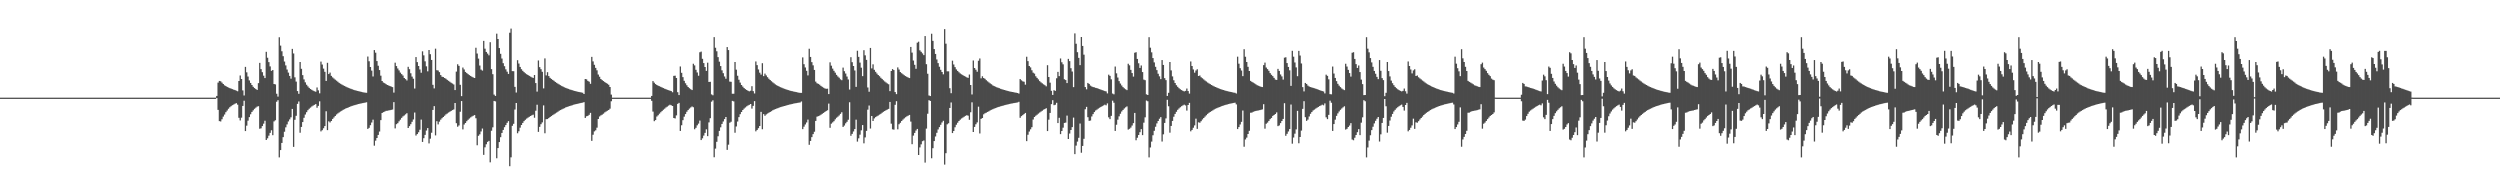 <?xml version="1.0" encoding="UTF-8"?>
<svg xmlns="http://www.w3.org/2000/svg" width="1920" height="150">
  <path d="M0 75.000h1v1.000H0zM1 75.000h1v1.000H1zM2 75.000h1v1.000H2zM3 75.000h1v1.000H3zM4 75.000h1v1.000H4zM5 75.000h1v1.000H5zM6 75.000h1v1.000H6zM7 75.000h1v1.000H7zM8 75.000h1v1.000H8zM9 75.000h1v1.000H9zM10 75.000h1v1.000H10zM11 75.000h1v1.000H11zM12 75.000h1v1.000H12zM13 75.000h1v1.000H13zM14 75.000h1v1.000H14zM15 75.000h1v1.000H15zM16 75.000h1v1.000H16zM17 75.000h1v1.000H17zM18 75.000h1v1.000H18zM19 75.000h1v1.000H19zM20 75.000h1v1.000H20zM21 75.000h1v1.000H21zM22 75.000h1v1.000H22zM23 75.000h1v1.000H23zM24 75.000h1v1.000H24zM25 75.000h1v1.000H25zM26 75.000h1v1.000H26zM27 75.000h1v1.000H27zM28 75.000h1v1.000H28zM29 75.000h1v1.000H29zM30 75.000h1v1.000H30zM31 75.000h1v1.000H31zM32 75.000h1v1.000H32zM33 75.000h1v1.000H33zM34 75.000h1v1.000H34zM35 75.000h1v1.000H35zM36 75.000h1v1.000H36zM37 75.000h1v1.000H37zM38 75.000h1v1.000H38zM39 75.000h1v1.000H39zM40 75.000h1v1.000H40zM41 75.000h1v1.000H41zM42 75.000h1v1.000H42zM43 75.000h1v1.000H43zM44 75.000h1v1.000H44zM45 75.000h1v1.000H45zM46 75.000h1v1.000H46zM47 75.000h1v1.000H47zM48 75.000h1v1.000H48zM49 75.000h1v1.000H49zM50 75.000h1v1.000H50zM51 75.000h1v1.000H51zM52 75.000h1v1.000H52zM53 75.000h1v1.000H53zM54 75.000h1v1.000H54zM55 75.000h1v1.000H55zM56 75.000h1v1.000H56zM57 75.000h1v1.000H57zM58 75.000h1v1.000H58zM59 75.000h1v1.000H59zM60 75.000h1v1.000H60zM61 75.000h1v1.000H61zM62 75.000h1v1.000H62zM63 75.000h1v1.000H63zM64 75.000h1v1.000H64zM65 75.000h1v1.000H65zM66 75.000h1v1.000H66zM67 75.000h1v1.000H67zM68 75.000h1v1.000H68zM69 75.000h1v1.000H69zM70 75.000h1v1.000H70zM71 75.000h1v1.000H71zM72 75.000h1v1.000H72zM73 75.000h1v1.000H73zM74 75.000h1v1.000H74zM75 75.000h1v1.000H75zM76 75.000h1v1.000H76zM77 75.000h1v1.000H77zM78 75.000h1v1.000H78zM79 75.000h1v1.000H79zM80 75.000h1v1.000H80zM81 75.000h1v1.000H81zM82 75.000h1v1.000H82zM83 75.000h1v1.000H83zM84 75.000h1v1.000H84zM85 75.000h1v1.000H85zM86 75.000h1v1.000H86zM87 75.000h1v1.000H87zM88 75.000h1v1.000H88zM89 75.000h1v1.000H89zM90 75.000h1v1.000H90zM91 75.000h1v1.000H91zM92 75.000h1v1.000H92zM93 75.000h1v1.000H93zM94 75.000h1v1.000H94zM95 75.000h1v1.000H95zM96 75.000h1v1.000H96zM97 75.000h1v1.000H97zM98 75.000h1v1.000H98zM99 75.000h1v1.000H99zM100 75.000h1v1.000H100zM101 75.000h1v1.000H101zM102 75.000h1v1.000H102zM103 75.000h1v1.000H103zM104 75.000h1v1.000H104zM105 75.000h1v1.000H105zM106 75.000h1v1.000H106zM107 75.000h1v1.000H107zM108 75.000h1v1.000H108zM109 75.000h1v1.000H109zM110 75.000h1v1.000H110zM111 75.000h1v1.000H111zM112 75.000h1v1.000H112zM113 75.000h1v1.000H113zM114 75.000h1v1.000H114zM115 75.000h1v1.000H115zM116 75.000h1v1.000H116zM117 75.000h1v1.000H117zM118 75.000h1v1.000H118zM119 75.000h1v1.000H119zM120 75.000h1v1.000H120zM121 75.000h1v1.000H121zM122 75.000h1v1.000H122zM123 75.000h1v1.000H123zM124 75.000h1v1.000H124zM125 75.000h1v1.000H125zM126 75.000h1v1.000H126zM127 75.000h1v1.000H127zM128 75.000h1v1.000H128zM129 75.000h1v1.000H129zM130 75.000h1v1.000H130zM131 75.000h1v1.000H131zM132 75.000h1v1.000H132zM133 75.000h1v1.000H133zM134 75.000h1v1.000H134zM135 75.000h1v1.000H135zM136 75.000h1v1.000H136zM137 75.000h1v1.000H137zM138 75.000h1v1.000H138zM139 75.000h1v1.000H139zM140 75.000h1v1.000H140zM141 75.000h1v1.000H141zM142 75.000h1v1.000H142zM143 75.000h1v1.000H143zM144 75.000h1v1.000H144zM145 75.000h1v1.000H145zM146 75.000h1v1.000H146zM147 75.000h1v1.000H147zM148 75.000h1v1.000H148zM149 75.000h1v1.000H149zM150 75.000h1v1.000H150zM151 75.000h1v1.000H151zM152 75.000h1v1.000H152zM153 75.000h1v1.000H153zM154 75.000h1v1.000H154zM155 75.000h1v1.000H155zM156 75.000h1v1.000H156zM157 75.000h1v1.000H157zM158 75.000h1v1.000H158zM159 75.000h1v1.000H159zM160 75.000h1v1.000H160zM161 75.000h1v1.000H161zM162 75.000h1v1.000H162zM163 75.000h1v1.000H163zM164 75.000h1v1.000H164zM165 75.000h1v1.000H165zM166 73.700h1v1.607H166zM167 63.446h1v20.918H167zM168 62.132h1v30.916H168zM169 62.389h1v30.881H169zM170 63.432h1v28.164H170zM171 64.531h1v25.022H171zM172 65.513h1v22.451H172zM173 66.106h1v20.080H173zM174 66.781h1v18.084H174zM175 67.213h1v16.297H175zM176 67.687h1v14.672H176zM177 68.053h1v13.511H177zM178 68.431h1v12.369H178zM179 68.852h1v11.403H179zM180 69.175h1v10.492H180zM181 69.624h1v9.581H181zM182 70.068h1v10.295H182zM183 62.210h1v28.251H183zM184 57.978h1v34.525H184zM185 60.649h1v29.714H185zM186 69.431h1v11.909H186zM187 73.322h1v4.042H187zM188 51.363h1v49.290H188zM189 55.550h1v40.952H189zM190 58.784h1v33.907H190zM191 61.743h1v28.196H191zM192 63.712h1v24.070H192zM193 65.291h1v20.668H193zM194 66.655h1v18.057H194zM195 67.616h1v15.942H195zM196 68.399h1v14.269H196zM197 69.088h1v12.797H197zM198 63.844h1v17.706H198zM199 48.287h1v50.588H199zM200 53.096h1v45.461H200zM201 55.465h1v41.332H201zM202 58.097h1v36.878H202zM203 59.946h1v32.763H203zM204 39.805h1v67.720H204zM205 44.325h1v61.923H205zM206 47.694h1v56.491H206zM207 51.015h1v51.005H207zM208 54.426h1v45.605H208zM209 53.778h1v50.046H209zM210 64.513h1v28.730H210zM211 64.835h1v27.544H211zM212 71.986h1v6.171H212zM213 74.197h1v2.779H213zM214 28.645h1v92.232H214zM215 35.012h1v80.245H215zM216 39.365h1v70.398H216zM217 43.165h1v62.140H217zM218 47.278h1v53.875H218zM219 50.230h1v47.555H219zM220 53.394h1v42.168H220zM221 55.765h1v37.514H221zM222 58.305h1v33.381H222zM223 60.439h1v29.682H223zM224 37.532h1v46.127H224zM225 41.055h1v71.746H225zM226 59.377h1v32.648H226zM227 62.656h1v26.304H227zM228 69.914h1v9.863H228zM229 72.034h1v5.894H229zM230 47.607h1v54.324H230zM231 52.831h1v44.676H231zM232 57.726h1v36.033H232zM233 60.976h1v29.519H233zM234 63.254h1v24.683H234zM235 65.094h1v21.094H235zM236 66.371h1v18.254H236zM237 67.506h1v16.022H237zM238 68.342h1v14.278H238zM239 69.031h1v12.735H239zM240 69.649h1v11.456H240zM241 70.090h1v10.442H241zM242 70.470h1v9.478H242zM243 67.149h1v15.610H243zM244 69.363h1v11.936H244zM245 71.672h1v6.139H245zM246 47.298h1v53.619H246zM247 49.562h1v50.407H247zM248 52.673h1v45.855H248zM249 55.161h1v41.634H249zM250 62.141h1v23.310H250zM251 48.244h1v51.680H251zM252 56.873h1v36.329H252zM253 55.776h1v38.302H253zM254 58.285h1v34.644H254zM255 59.459h1v31.888H255zM256 60.333h1v29.865H256zM257 61.171h1v27.924H257zM258 61.967h1v25.956H258zM259 62.794h1v24.303H259zM260 63.634h1v22.726H260zM261 64.284h1v21.394H261zM262 64.881h1v20.220H262zM263 65.440h1v18.924H263zM264 65.982h1v17.867H264zM265 66.476h1v16.889H265zM266 66.991h1v15.949H266zM267 67.413h1v15.106H267zM268 67.806h1v14.319H268zM269 68.175h1v13.493H269zM270 68.532h1v12.790H270zM271 68.948h1v12.067H271zM272 69.253h1v11.474H272zM273 69.539h1v10.902H273zM274 69.814h1v10.300H274zM275 70.049h1v9.824H275zM276 70.287h1v9.352H276zM277 70.576h1v8.849H277zM278 70.784h1v8.437H278zM279 70.992h1v8.022H279zM280 71.182h1v7.608H280zM281 71.255h1v7.283H281zM282 43.426h1v55.594H282zM283 47.051h1v51.076H283zM284 51.446h1v44.722H284zM285 54.213h1v39.867H285zM286 58.731h1v33.191H286zM287 38.475h1v73.417H287zM288 40.437h1v67.615H288zM289 46.882h1v59.094H289zM290 50.487h1v53.124H290zM291 53.803h1v47.212H291zM292 58.095h1v34.191H292zM293 62.233h1v24.530H293zM294 63.377h1v22.719H294zM295 63.892h1v21.833H295zM296 64.606h1v20.531H296zM297 65.305h1v19.716H297zM298 65.620h1v19.220H298zM299 66.078h1v18.556H299zM300 66.499h1v17.899H300zM301 66.939h1v17.164H301zM302 71.127h1v7.324H302zM303 48.134h1v50.458H303zM304 50.716h1v44.678H304zM305 52.599h1v42.035H305zM306 54.057h1v39.151H306zM307 55.742h1v36.152H307zM308 56.911h1v33.628H308zM309 58.035h1v31.357H309zM310 59.903h1v28.762H310zM311 60.786h1v27.008H311zM312 61.780h1v25.150H312zM313 51.308h1v46.995H313zM314 53.144h1v43.747H314zM315 56.261h1v39.103H315zM316 58.827h1v34.704H316zM317 60.459h1v31.266H317zM318 68.005h1v18.434H318zM319 43.840h1v60.236H319zM320 47.742h1v55.221H320zM321 50.677h1v50.920H321zM322 53.371h1v46.272H322zM323 55.872h1v35.985H323zM324 39.404h1v69.579H324zM325 42.490h1v63.635H325zM326 47.122h1v56.464H326zM327 50.942h1v49.284H327zM328 54.794h1v43.584H328zM329 38.379h1v71.756H329zM330 41.608h1v64.914H330zM331 46.035h1v55.889H331zM332 65.133h1v19.295H332zM333 67.870h1v13.619H333zM334 37.395h1v66.615H334zM335 53.920h1v39.144H335zM336 54.110h1v41.431H336zM337 55.410h1v38.009H337zM338 57.639h1v34.276H338zM339 58.907h1v31.881H339zM340 59.191h1v30.687H340zM341 59.921h1v28.949H341zM342 60.491h1v27.379H342zM343 61.338h1v25.832H343zM344 62.041h1v24.399H344zM345 62.762h1v23.024H345zM346 63.524h1v21.669H346zM347 64.151h1v20.357H347zM348 64.879h1v19.190H348zM349 69.168h1v9.931H349zM350 55.014h1v39.602H350zM351 49.335h1v47.986H351zM352 50.571h1v45.798H352zM353 65.149h1v20.666H353zM354 73.835h1v3.770H354zM355 51.842h1v47.523H355zM356 53.325h1v42.321H356zM357 55.252h1v39.199H357zM358 56.133h1v36.944H358zM359 56.927h1v35.072H359zM360 57.703h1v33.337H360zM361 58.331h1v31.817H361zM362 59.003h1v30.455H362zM363 59.470h1v29.432H363zM364 59.910h1v28.437H364zM365 36.671h1v54.168H365zM366 41.139h1v70.426H366zM367 45.007h1v59.311H367zM368 50.313h1v52.857H368zM369 53.430h1v47.553H369zM370 54.224h1v44.463H370zM371 31.407h1v87.517H371zM372 37.399h1v75.729H372zM373 39.878h1v70.938H373zM374 41.158h1v67.791H374zM375 42.490h1v65.713H375zM376 32.403h1v92.282H376zM377 53.110h1v47.283H377zM378 56.973h1v40.815H378zM379 72.652h1v4.841H379zM380 73.675h1v4.207H380zM381 25.873h1v95.697H381zM382 29.970h1v83.722H382zM383 36.905h1v72.197H383zM384 41.315h1v64.074H384zM385 44.957h1v57.118H385zM386 48.525h1v51.254H386zM387 50.848h1v46.821H387zM388 53.224h1v42.852H388zM389 55.025h1v39.284H389zM390 56.779h1v36.239H390zM391 25.122h1v102.515H391zM392 21.943h1v98.894H392zM393 54.639h1v41.989H393zM394 54.678h1v40.423H394zM395 66.689h1v17.427H395zM396 71.079h1v8.000H396zM397 46.257h1v56.068H397zM398 48.791h1v52.003H398zM399 51.400h1v46.640H399zM400 53.137h1v42.850H400zM401 54.366h1v40.069H401zM402 55.383h1v37.647H402zM403 56.291h1v35.740H403zM404 56.978h1v34.113H404zM405 57.587h1v32.790H405zM406 58.278h1v31.433H406zM407 58.827h1v30.240H407zM408 59.367h1v29.176H408zM409 59.837h1v28.238H409zM410 57.591h1v32.806H410zM411 63.783h1v21.243H411zM412 70.365h1v10.066H412zM413 46.422h1v54.873H413zM414 51.574h1v45.841H414zM415 53.144h1v42.250H415zM416 55.126h1v38.865H416zM417 67.912h1v13.019H417zM418 44.856h1v57.494H418zM419 57.905h1v33.660H419zM420 55.472h1v35.976H420zM421 58.429h1v32.229H421zM422 59.807h1v30.069H422zM423 60.633h1v28.508H423zM424 61.372h1v27.073H424zM425 62.036h1v25.766H425zM426 62.906h1v24.211H426zM427 63.599h1v22.875H427zM428 64.245h1v21.586H428zM429 64.874h1v20.174H429zM430 65.442h1v19.066H430zM431 66.078h1v17.933H431zM432 66.568h1v16.958H432zM433 67.051h1v16.029H433zM434 67.502h1v14.994H434zM435 67.905h1v14.221H435zM436 68.271h1v13.511H436zM437 68.662h1v12.786H437zM438 68.987h1v12.140H438zM439 69.294h1v11.538H439zM440 69.598h1v10.835H440zM441 69.875h1v10.284H441zM442 70.159h1v9.767H442zM443 70.377h1v9.341H443zM444 70.594h1v8.913H444zM445 70.802h1v8.414H445zM446 71.022h1v7.986H446zM447 71.212h1v7.613H447zM448 72.210h1v6.246H448zM449 60.674h1v29.892H449zM450 60.903h1v28.382H450zM451 62.123h1v26.862H451zM452 62.739h1v25.406H452zM453 64.359h1v22.314H453zM454 43.694h1v64.514H454zM455 47.147h1v56.326H455zM456 49.773h1v51.117H456zM457 52.114h1v47.984H457zM458 53.998h1v44.049H458zM459 57.262h1v34.111H459zM460 58.955h1v30.515H460zM461 60.667h1v27.947H461zM462 61.523h1v26.523H462zM463 62.272h1v25.038H463zM464 63.034h1v23.282H464zM465 63.709h1v21.950H465zM466 64.309h1v20.739H466zM467 65.089h1v19.382H467zM468 66.801h1v16.654H468zM469 72.679h1v5.100H469zM470 74.998h1v1.000H470zM471 75.000h1v1.000H471zM472 75.000h1v1.000H472zM473 75.000h1v1.000H473zM474 75.000h1v1.000H474zM475 75.000h1v1.000H475zM476 75.000h1v1.000H476zM477 75.000h1v1.000H477zM478 75.000h1v1.000H478zM479 75.000h1v1.000H479zM480 75.000h1v1.000H480zM481 75.000h1v1.000H481zM482 75.000h1v1.000H482zM483 75.000h1v1.000H483zM484 75.000h1v1.000H484zM485 75.000h1v1.000H485zM486 75.000h1v1.000H486zM487 75.000h1v1.000H487zM488 75.000h1v1.000H488zM489 75.000h1v1.000H489zM490 75.000h1v1.000H490zM491 75.000h1v1.000H491zM492 75.000h1v1.000H492zM493 75.000h1v1.000H493zM494 75.000h1v1.000H494zM495 75.000h1v1.000H495zM496 75.000h1v1.000H496zM497 75.000h1v1.000H497zM498 75.000h1v1.000H498zM499 75.000h1v1.000H499zM500 73.668h1v3.742H500zM501 62.281h1v23.440H501zM502 63.480h1v29.620H502zM503 64.549h1v27.681H503zM504 65.298h1v24.218H504zM505 65.856h1v22.685H505zM506 66.211h1v21.106H506zM507 66.689h1v19.538H507zM508 67.168h1v18.125H508zM509 67.619h1v16.645H509zM510 68.143h1v15.296H510zM511 68.507h1v14.003H511zM512 68.969h1v12.886H512zM513 69.257h1v11.824H513zM514 69.626h1v10.819H514zM515 69.921h1v10.909H515zM516 70.855h1v10.529H516zM517 58.255h1v32.380H517zM518 58.127h1v32.866H518zM519 59.912h1v28.739H519zM520 70.825h1v8.949H520zM521 72.990h1v5.992H521zM522 51.043h1v49.490H522zM523 55.934h1v40.288H523zM524 59.251h1v33.072H524zM525 62.061h1v27.551H525zM526 63.936h1v23.646H526zM527 65.481h1v20.314H527zM528 66.795h1v17.741H528zM529 67.724h1v15.686H529zM530 68.486h1v14.060H530zM531 69.168h1v12.618H531zM532 48.951h1v33.449H532zM533 50.244h1v49.043H533zM534 53.590h1v44.557H534zM535 55.630h1v40.604H535zM536 58.145h1v36.768H536zM537 40.134h1v52.483H537zM538 39.624h1v67.965H538zM539 45.152h1v61.090H539zM540 48.459h1v55.674H540zM541 51.478h1v50.540H541zM542 54.403h1v44.910H542zM543 48.125h1v56.432H543zM544 62.910h1v31.096H544zM545 62.821h1v27.949H545zM546 72.496h1v5.592H546zM547 73.174h1v3.905H547zM548 28.526h1v92.232H548zM549 36.667h1v77.475H549zM550 39.375h1v69.510H550zM551 43.879h1v60.751H551zM552 47.383h1v53.120H552zM553 50.734h1v47.043H553zM554 53.993h1v41.186H554zM555 56.216h1v37.057H555zM556 58.724h1v32.715H556zM557 60.464h1v29.380H557zM558 36.168h1v78.920H558zM559 38.445h1v72.637H559zM560 62.652h1v31.591H560zM561 62.828h1v30.652H561zM562 72.009h1v5.482H562zM563 71.979h1v5.912H563zM564 47.594h1v54.326H564zM565 53.515h1v43.630H565zM566 58.170h1v35.164H566zM567 61.244h1v28.705H567zM568 63.444h1v24.253H568zM569 65.268h1v20.735H569zM570 66.520h1v17.954H570zM571 67.632h1v15.784H571zM572 68.454h1v14.056H572zM573 69.109h1v12.543H573zM574 69.724h1v11.296H574zM575 70.141h1v10.325H575zM576 69.669h1v10.206H576zM577 66.181h1v17.247H577zM578 69.965h1v11.339H578zM579 71.789h1v5.869H579zM580 47.211h1v53.669H580zM581 50.020h1v49.794H581zM582 53.345h1v45.136H582zM583 55.801h1v40.984H583zM584 57.278h1v28.633H584zM585 48.548h1v50.705H585zM586 58.482h1v29.158H586zM587 56.550h1v32.378H587zM588 57.930h1v29.956H588zM589 59.294h1v27.915H589zM590 60.477h1v26.111H590zM591 61.462h1v24.578H591zM592 62.363h1v23.056H592zM593 63.213h1v21.469H593zM594 64.005h1v20.201H594zM595 64.801h1v18.979H595zM596 65.440h1v17.977H596zM597 65.996h1v17.061H597zM598 66.518h1v16.065H598zM599 66.985h1v15.269H599zM600 67.397h1v14.557H600zM601 67.850h1v13.825H601zM602 68.218h1v13.182H602zM603 68.575h1v12.566H603zM604 68.898h1v11.881H604zM605 69.207h1v11.318H605zM606 69.548h1v10.737H606zM607 69.814h1v10.238H607zM608 70.065h1v9.769H608zM609 70.292h1v9.281H609zM610 70.512h1v8.869H610zM611 70.720h1v8.471H611zM612 70.976h1v8.034H612zM613 71.166h1v7.663H613zM614 71.331h1v7.354H614zM615 71.326h1v6.576H615zM616 44.099h1v55.058H616zM617 49.281h1v48.011H617zM618 51.801h1v43.804H618zM619 54.394h1v39.673H619zM620 57.903h1v33.928H620zM621 37.424h1v73.761H621zM622 43.739h1v64.498H622zM623 47.710h1v57.604H623zM624 50.159h1v52.852H624zM625 53.725h1v47.437H625zM626 62.670h1v30.224H626zM627 63.966h1v25.651H627zM628 64.433h1v24.733H628zM629 65.002h1v23.768H629zM630 65.925h1v22.200H630zM631 66.678h1v20.737H631zM632 67.316h1v19.410H632zM633 67.914h1v18.029H633zM634 68.191h1v17.118H634zM635 68.120h1v16.551H635zM636 72.249h1v7.292H636zM637 47.896h1v50.252H637zM638 50.443h1v44.518H638zM639 52.693h1v41.293H639zM640 54.366h1v38.723H640zM641 55.824h1v35.832H641zM642 57.523h1v32.875H642zM643 58.710h1v30.879H643zM644 59.663h1v28.997H644zM645 60.908h1v26.544H645zM646 61.601h1v24.610H646zM647 51.901h1v45.594H647zM648 54.657h1v41.765H648zM649 56.474h1v38.228H649zM650 58.793h1v34.772H650zM651 61.029h1v30.927H651zM652 68.761h1v9.776H652zM653 43.904h1v60.371H653zM654 47.763h1v55.045H654zM655 50.690h1v50.295H655zM656 54.126h1v44.994H656zM657 66.701h1v25.187H657zM658 38.944h1v69.828H658zM659 43.650h1v62.602H659zM660 48.054h1v55.374H660zM661 51.947h1v48.139H661zM662 58.445h1v37.622H662zM663 38.539h1v71.529H663zM664 42.506h1v63.017H664zM665 45.971h1v54.514H665zM666 67.179h1v17.070H666zM667 70.457h1v10.575H667zM668 36.827h1v61.902H668zM669 52.551h1v36.532H669zM670 49.411h1v43.504H670zM671 53.584h1v37.347H671zM672 55.163h1v34.786H672zM673 56.472h1v32.820H673zM674 57.598h1v31.147H674zM675 58.514h1v29.510H675zM676 59.699h1v27.702H676zM677 60.596h1v26.008H677zM678 61.668h1v24.170H678zM679 62.572h1v22.678H679zM680 63.320h1v21.323H680zM681 64.101h1v20.023H681zM682 64.707h1v18.908H682zM683 70.001h1v8.302H683zM684 54.522h1v40.462H684zM685 53.020h1v46.283H685zM686 53.801h1v45.786H686zM687 70.724h1v9.771H687zM688 72.285h1v5.459H688zM689 51.766h1v47.560H689zM690 53.426h1v42.030H690zM691 55.350h1v38.954H691zM692 56.227h1v36.713H692zM693 57.040h1v34.823H693zM694 57.793h1v33.149H694zM695 58.406h1v31.632H695zM696 59.054h1v30.304H696zM697 59.525h1v29.286H697zM698 59.976h1v28.290H698zM699 36.049h1v57.342H699zM700 40.393h1v70.350H700zM701 46.513h1v57.613H701zM702 49.786h1v52.332H702zM703 52.817h1v47.418H703zM704 32.776h1v66.230H704zM705 32.021h1v87.036H705zM706 38.660h1v74.550H706zM707 39.798h1v71.069H707zM708 41.032h1v67.400H708zM709 42.332h1v65.550H709zM710 27.695h1v97.187H710zM711 49.281h1v49.464H711zM712 56.614h1v30.739H712zM713 73.334h1v3.621H713zM714 73.775h1v3.763H714zM715 25.884h1v95.685H715zM716 31.368h1v82.431H716zM717 37.660h1v70.659H717zM718 41.418h1v63.390H718zM719 45.660h1v56.336H719zM720 48.505h1v50.934H720zM721 51.242h1v46.384H721zM722 53.611h1v42.222H722zM723 55.309h1v38.723H723zM724 57.101h1v35.688H724zM725 22.373h1v104.038H725zM726 33.547h1v84.129H726zM727 54.776h1v40.707H727zM728 54.778h1v39.874H728zM729 67.715h1v15.203H729zM730 71.567h1v7.118H730zM731 46.587h1v55.596H731zM732 49.507h1v51.078H732zM733 51.572h1v46.168H733zM734 53.288h1v42.486H734zM735 54.481h1v39.767H735zM736 55.486h1v37.427H736zM737 56.413h1v35.475H737zM738 57.101h1v33.898H738zM739 57.692h1v32.600H739zM740 58.328h1v31.305H740zM741 58.852h1v30.158H741zM742 59.404h1v29.094H742zM743 59.827h1v29.007H743zM744 57.232h1v34.795H744zM745 65.263h1v20.954H745zM746 72.558h1v6.049H746zM747 46.415h1v54.974H747zM748 52.235h1v45.248H748zM749 53.549h1v41.893H749zM750 55.078h1v38.906H750zM751 46.648h1v35.266H751zM752 44.884h1v57.633H752zM753 60.150h1v31.147H753zM754 58.573h1v32.028H754zM755 59.880h1v27.931H755zM756 60.537h1v26.466H756zM757 61.594h1v24.932H757zM758 62.469h1v23.500H758zM759 63.258h1v22.200H759zM760 64.032h1v20.746H760zM761 64.739h1v19.583H761zM762 65.561h1v18.315H762zM763 66.080h1v17.343H763zM764 66.554h1v16.487H764zM765 67.005h1v15.672H765zM766 67.387h1v14.864H766zM767 67.758h1v14.198H767zM768 68.218h1v13.445H768zM769 68.532h1v12.845H769zM770 68.852h1v12.255H770zM771 69.134h1v11.664H771zM772 69.411h1v11.133H772zM773 69.727h1v10.570H773zM774 69.987h1v10.064H774zM775 70.226h1v9.606H775zM776 70.441h1v9.146H776zM777 70.640h1v8.769H777zM778 70.830h1v8.382H778zM779 71.052h1v7.984H779zM780 71.233h1v7.626H780zM781 71.411h1v7.283H781zM782 71.899h1v6.294H782zM783 60.699h1v29.778H783zM784 61.718h1v27.466H784zM785 62.448h1v25.985H785zM786 62.796h1v24.820H786zM787 65.021h1v21.696H787zM788 43.579h1v64.830H788zM789 46.944h1v56.551H789zM790 50.690h1v50.314H790zM791 51.764h1v47.583H791zM792 53.950h1v43.715H792zM793 55.801h1v35.976H793zM794 56.520h1v33.333H794zM795 58.571h1v30.332H795zM796 59.811h1v28.299H796zM797 60.981h1v26.269H797zM798 62.325h1v24.102H798zM799 63.235h1v22.458H799zM800 64.023h1v21.019H800zM801 64.780h1v19.455H801zM802 65.408h1v18.347H802zM803 66.314h1v16.780H803zM804 50.093h1v50.575H804zM805 59.145h1v32.776H805zM806 63.487h1v23.248H806zM807 69.752h1v10.243H807zM808 72.929h1v4.022H808zM809 69.283h1v11.492H809zM810 69.793h1v10.668H810zM811 60.123h1v18.851H811zM812 55.188h1v39.311H812zM813 58.472h1v31.989H813zM814 44.920h1v58.103H814zM815 47.829h1v52.769H815zM816 49.386h1v48.645H816zM817 60.867h1v33.548H817zM818 61.487h1v32.692H818zM819 63.783h1v25.006H819zM820 45.209h1v61.554H820zM821 46.944h1v55.594H821zM822 52.380h1v47.437H822zM823 54.943h1v42.685H823zM824 66.925h1v23.411H824zM825 25.658h1v92.714H825zM826 33.595h1v78.215H826zM827 40.089h1v68.668H827zM828 44.447h1v61.387H828zM829 50.024h1v44.839H829zM830 28.423h1v88.881H830zM831 35.273h1v76.789H831zM832 41.982h1v64.605H832zM833 66.875h1v17.036H833zM834 68.623h1v13.465H834zM835 63.705h1v26.283H835zM836 64.471h1v28.343H836zM837 65.762h1v26.805H837zM838 66.408h1v23.037H838zM839 66.854h1v20.778H839zM840 67.088h1v18.998H840zM841 67.461h1v17.391H841zM842 67.685h1v16.512H842zM843 68.111h1v15.283H843zM844 68.477h1v14.271H844zM845 68.829h1v13.289H845zM846 69.218h1v12.346H846zM847 69.546h1v11.431H847zM848 69.921h1v10.446H848zM849 70.198h1v10.703H849zM850 71.722h1v7.704H850zM851 57.353h1v32.749H851zM852 58.280h1v33.230H852zM853 60.951h1v28.041H853zM854 71.830h1v5.489H854zM855 72.453h1v6.450H855zM856 51.073h1v49.501H856zM857 56.321h1v39.455H857zM858 59.544h1v32.351H858zM859 62.327h1v26.992H859zM860 64.158h1v23.195H860zM861 65.623h1v19.995H861zM862 66.934h1v17.471H862zM863 67.859h1v15.450H863zM864 68.578h1v13.868H864zM865 69.239h1v12.477H865zM866 48.935h1v50.588H866zM867 50.162h1v48.766H867zM868 53.677h1v44.328H868zM869 56.115h1v40.284H869zM870 58.820h1v35.722H870zM871 40.485h1v46.232H871zM872 40.086h1v67.636H872zM873 45.245h1v60.536H873zM874 48.603h1v55.063H874zM875 52.155h1v49.387H875zM876 50.288h1v48.881H876zM877 55.339h1v48.455H877zM878 61.139h1v33.088H878zM879 61.608h1v28.505H879zM880 72.434h1v4.763H880zM881 72.981h1v4.791H881zM882 28.583h1v92.298H882zM883 36.587h1v76.645H883zM884 40.166h1v68.604H884zM885 44.572h1v59.295H885zM886 47.912h1v52.550H886zM887 51.297h1v46.038H887zM888 53.883h1v40.879H888zM889 56.639h1v36.308H889zM890 58.630h1v32.536H890zM891 60.773h1v29.162H891zM892 46.120h1v62.596H892zM893 49.857h1v53.335H893zM894 59.981h1v34.429H894zM895 61.519h1v29.428H895zM896 73.693h1v2.971H896zM897 71.255h1v10.334H897zM898 47.607h1v54.298H898zM899 54.069h1v42.632H899zM900 58.676h1v34.193H900zM901 61.665h1v28.011H901zM902 63.744h1v23.761H902zM903 65.440h1v20.410H903zM904 66.657h1v17.652H904zM905 67.749h1v15.534H905zM906 68.550h1v13.852H906zM907 69.193h1v12.387H907zM908 69.775h1v11.165H908zM909 70.205h1v10.183H909zM910 69.807h1v11.186H910zM911 67.999h1v16.922H911zM912 69.953h1v10.671H912zM913 71.896h1v7.082H913zM914 47.223h1v53.664H914zM915 50.690h1v49.121H915zM916 53.364h1v44.720H916zM917 55.813h1v40.490H917zM918 54.099h1v37.022H918zM919 53.183h1v45.805H919zM920 58.344h1v35.608H920zM921 57.976h1v36.290H921zM922 59.319h1v33.772H922zM923 60.114h1v31.616H923zM924 60.990h1v29.629H924zM925 61.835h1v27.713H925zM926 62.588h1v25.958H926zM927 63.368h1v24.067H927zM928 64.037h1v22.600H928zM929 64.634h1v21.314H929zM930 65.295h1v20.030H930zM931 65.847h1v18.881H931zM932 66.369h1v17.716H932zM933 66.822h1v16.711H933zM934 67.239h1v15.857H934zM935 67.690h1v14.967H935zM936 68.072h1v14.198H936zM937 68.456h1v13.445H937zM938 68.793h1v12.609H938zM939 69.104h1v11.984H939zM940 69.445h1v11.350H940zM941 69.722h1v10.787H941zM942 69.987h1v10.259H942zM943 70.223h1v9.677H943zM944 70.450h1v9.222H944zM945 70.665h1v8.789H945zM946 70.914h1v8.329H946zM947 71.116h1v7.922H947zM948 71.260h1v7.594H948zM949 71.823h1v8.357H949zM950 43.540h1v55.578H950zM951 48.896h1v48.709H951zM952 52.361h1v43.234H952zM953 54.188h1v39.380H953zM954 58.479h1v26.384H954zM955 37.777h1v74.903H955zM956 43.570h1v63.532H956zM957 47.623h1v58.048H957zM958 51.322h1v51.575H958zM959 54.552h1v45.889H959zM960 62.082h1v24.520H960zM961 62.851h1v23.619H961zM962 63.432h1v22.444H962zM963 64.037h1v21.449H963zM964 64.728h1v20.451H964zM965 65.444h1v19.554H965zM966 65.852h1v18.968H966zM967 66.238h1v18.359H967zM968 66.673h1v17.659H968zM969 66.870h1v17.153H969zM970 50.036h1v29.975H970zM971 48.097h1v50.714H971zM972 51.876h1v43.149H972zM973 53.094h1v41.087H973zM974 54.387h1v38.494H974zM975 56.154h1v35.340H975zM976 57.468h1v33.090H976zM977 58.463h1v30.577H977zM978 59.807h1v28.494H978zM979 61.123h1v26.445H979zM980 61.377h1v24.923H980zM981 52.883h1v43.980H981zM982 54.499h1v41.792H982zM983 57.170h1v37.407H983zM984 58.699h1v34.212H984zM985 61.114h1v30.217H985zM986 44.296h1v34.971H986zM987 43.970h1v60.302H987zM988 48.459h1v54.305H988zM989 51.407h1v49.583H989zM990 54.030h1v45.104H990zM991 65.945h1v14.344H991zM992 38.995h1v71.325H992zM993 43.545h1v62.065H993zM994 47.967h1v54.685H994zM995 51.785h1v47.588H995zM996 58.525h1v26.631H996zM997 39.043h1v70.996H997zM998 42.666h1v62.529H998zM999 48.717h1v51.563H999zM1000 66.916h1v16.683H1000zM1001 70.171h1v7.535H1001zM1002 63.705h1v26.283H1002zM1003 64.471h1v28.343H1003zM1004 65.762h1v26.075H1004zM1005 66.458h1v22.987H1005zM1006 66.854h1v20.520H1006zM1007 67.163h1v18.922H1007zM1008 67.461h1v17.391H1008zM1009 67.793h1v16.404H1009zM1010 68.111h1v15.283H1010zM1011 68.477h1v14.246H1011zM1012 68.887h1v13.232H1012zM1013 69.218h1v12.243H1013zM1014 69.628h1v11.348H1014zM1015 69.921h1v10.446H1015zM1016 70.267h1v10.634H1016zM1017 71.722h1v7.704H1017zM1018 57.353h1v32.763H1018zM1019 58.280h1v33.230H1019zM1020 60.951h1v27.253H1020zM1021 72.311h1v5.008H1021zM1022 72.453h1v6.450H1022zM1023 51.073h1v49.501H1023zM1024 56.481h1v38.812H1024zM1025 59.853h1v32.042H1025zM1026 62.327h1v26.651H1026zM1027 64.368h1v22.724H1027zM1028 65.785h1v19.833H1028zM1029 66.934h1v17.375H1029zM1030 67.923h1v15.386H1030zM1031 68.644h1v13.802H1031zM1032 69.239h1v12.394H1032zM1033 48.935h1v50.588H1033zM1034 51.082h1v47.846H1034zM1035 53.677h1v43.866H1035zM1036 56.115h1v40.284H1036zM1037 58.820h1v35.722H1037zM1038 40.485h1v66.679H1038zM1039 40.086h1v67.636H1039zM1040 45.245h1v60.536H1040zM1041 49.258h1v54.408H1041zM1042 52.155h1v49.387H1042zM1043 50.288h1v48.881H1043zM1044 55.339h1v48.455H1044zM1045 61.139h1v33.088H1045zM1046 64.609h1v25.505H1046zM1047 73.080h1v3.868H1047zM1048 72.981h1v4.791H1048zM1049 28.583h1v92.298H1049zM1050 37.381h1v75.850H1050zM1051 40.166h1v67.812H1051zM1052 44.572h1v59.295H1052zM1053 47.912h1v52.019H1053zM1054 51.297h1v46.038H1054zM1055 54.458h1v40.304H1055zM1056 56.639h1v36.127H1056zM1057 59.024h1v32.142H1057zM1058 60.773h1v29.068H1058zM1059 46.120h1v62.596H1059zM1060 54.380h1v48.812H1060zM1061 59.981h1v34.429H1061zM1062 61.519h1v29.071H1062zM1063 73.860h1v2.174H1063zM1064 71.255h1v10.334H1064zM1065 47.607h1v54.298H1065zM1066 54.593h1v42.108H1066zM1067 58.676h1v33.903H1067zM1068 61.924h1v27.752H1068zM1069 63.915h1v23.589H1069zM1070 65.440h1v20.156H1070zM1071 66.790h1v17.519H1071zM1072 67.749h1v15.450H1072zM1073 68.550h1v13.790H1073zM1074 69.244h1v12.337H1074zM1075 69.775h1v11.110H1075zM1076 70.210h1v10.128H1076zM1077 69.807h1v12.335H1077zM1078 67.999h1v16.922H1078zM1079 70.079h1v10.545H1079zM1080 71.896h1v7.082H1080zM1081 47.223h1v53.664H1081zM1082 50.690h1v49.114H1082zM1083 53.364h1v44.720H1083zM1084 56.378h1v39.925H1084zM1085 54.064h1v37.056H1085zM1086 53.183h1v45.805H1086zM1087 58.344h1v35.608H1087zM1088 57.976h1v36.290H1088zM1089 59.319h1v33.772H1089zM1090 60.214h1v31.515H1090zM1091 60.990h1v29.629H1091zM1092 61.835h1v27.713H1092zM1093 62.588h1v25.747H1093zM1094 63.368h1v24.067H1094zM1095 64.098h1v22.538H1095zM1096 64.723h1v21.225H1096zM1097 65.295h1v20.030H1097zM1098 65.847h1v18.691H1098zM1099 66.369h1v17.640H1099zM1100 66.822h1v16.711H1100zM1101 67.273h1v15.823H1101zM1102 67.690h1v14.967H1102zM1103 68.072h1v14.166H1103zM1104 68.456h1v13.285H1104zM1105 68.793h1v12.609H1105zM1106 69.152h1v11.936H1106zM1107 69.445h1v11.350H1107zM1108 69.722h1v10.787H1108zM1109 69.987h1v10.165H1109zM1110 70.223h1v9.677H1110zM1111 70.464h1v9.208H1111zM1112 70.715h1v8.739H1112zM1113 70.914h1v8.329H1113zM1114 71.116h1v7.878H1114zM1115 71.260h1v7.567H1115zM1116 71.823h1v8.396H1116zM1117 43.540h1v55.578H1117zM1118 48.898h1v48.707H1118zM1119 52.361h1v43.234H1119zM1120 54.801h1v38.766H1120zM1121 58.479h1v24.010H1121zM1122 37.777h1v74.903H1122zM1123 44.822h1v62.280H1123zM1124 47.623h1v57.496H1124zM1125 51.322h1v51.575H1125zM1126 54.552h1v45.889H1126zM1127 62.082h1v24.520H1127zM1128 62.851h1v23.619H1128zM1129 63.432h1v22.444H1129zM1130 64.037h1v21.350H1130zM1131 64.728h1v20.451H1131zM1132 65.522h1v19.476H1132zM1133 65.852h1v18.968H1133zM1134 66.238h1v18.359H1134zM1135 66.673h1v17.560H1135zM1136 66.870h1v17.095H1136zM1137 49.285h1v30.725H1137zM1138 48.097h1v50.714H1138zM1139 51.876h1v43.149H1139zM1140 53.094h1v41.087H1140zM1141 54.387h1v38.494H1141zM1142 56.154h1v35.340H1142zM1143 57.465h1v32.799H1143zM1144 58.463h1v30.577H1144zM1145 60.384h1v27.917H1145zM1146 61.180h1v26.388H1146zM1147 61.604h1v24.694H1147zM1148 74.940h1v1.000H1148zM1149 75.000h1v1.000H1149zM1150 75.000h1v1.000H1150zM1151 75.000h1v1.000H1151zM1152 75.000h1v1.000H1152zM1153 75.000h1v1.000H1153zM1154 75.000h1v1.000H1154zM1155 75.000h1v1.000H1155zM1156 75.000h1v1.000H1156zM1157 75.000h1v1.000H1157zM1158 75.000h1v1.000H1158zM1159 75.000h1v1.000H1159zM1160 75.000h1v1.000H1160zM1161 75.000h1v1.000H1161zM1162 75.000h1v1.000H1162zM1163 75.000h1v1.000H1163zM1164 75.000h1v1.000H1164zM1165 75.000h1v1.000H1165zM1166 75.000h1v1.000H1166zM1167 74.998h1v1.000H1167zM1168 72.748h1v5.047H1168zM1169 63.705h1v28.911H1169zM1170 64.471h1v28.343H1170zM1171 66.344h1v25.493H1171zM1172 66.458h1v22.699H1172zM1173 66.854h1v20.520H1173zM1174 67.163h1v18.574H1174zM1175 67.536h1v17.315H1175zM1176 67.793h1v16.262H1176zM1177 68.111h1v15.283H1177zM1178 68.477h1v14.246H1178zM1179 68.887h1v13.122H1179zM1180 69.218h1v12.243H1180zM1181 69.628h1v11.206H1181zM1182 70.001h1v10.366H1182zM1183 70.267h1v10.634H1183zM1184 61.846h1v17.581H1184zM1185 57.353h1v32.763H1185zM1186 58.628h1v32.882H1186zM1187 61.604h1v26.601H1187zM1188 72.311h1v4.401H1188zM1189 51.073h1v27.830H1189zM1190 52.064h1v48.510H1190zM1191 56.701h1v38.592H1191zM1192 59.853h1v31.639H1192zM1193 62.560h1v26.418H1193zM1194 64.368h1v22.593H1194zM1195 65.785h1v19.702H1195zM1196 67.023h1v17.285H1196zM1197 67.923h1v15.296H1197zM1198 68.719h1v13.651H1198zM1199 69.296h1v12.337H1199zM1200 48.935h1v50.588H1200zM1201 51.082h1v47.846H1201zM1202 54.499h1v43.044H1202zM1203 56.115h1v39.476H1203zM1204 58.820h1v35.722H1204zM1205 40.086h1v67.077H1205zM1206 40.984h1v66.738H1206zM1207 46.095h1v59.686H1207zM1208 49.258h1v54.408H1208zM1209 52.155h1v49.387H1209zM1210 50.288h1v47.592H1210zM1211 55.801h1v47.993H1211zM1212 61.139h1v31.547H1212zM1213 64.609h1v25.505H1213zM1214 73.080h1v3.605H1214zM1215 72.981h1v4.791H1215zM1216 28.583h1v92.298H1216zM1217 37.381h1v75.850H1217zM1218 40.649h1v67.329H1218zM1219 44.572h1v58.517H1219zM1220 48.486h1v51.444H1220zM1221 51.297h1v45.578H1221zM1222 54.458h1v40.304H1222zM1223 57.117h1v35.484H1223zM1224 59.024h1v32.142H1224zM1225 61.018h1v28.824H1225zM1226 46.120h1v62.596H1226zM1227 54.380h1v47.528H1227zM1228 60.274h1v34.136H1228zM1229 62.130h1v28.460H1229zM1230 74.032h1v1.820H1230zM1231 71.255h1v10.334H1231zM1232 47.607h1v54.298H1232zM1233 54.593h1v41.621H1233zM1234 59.113h1v33.465H1234zM1235 61.924h1v27.370H1235zM1236 64.103h1v23.101H1236zM1237 65.595h1v20.000H1237zM1238 66.790h1v17.402H1238zM1239 67.861h1v15.338H1239zM1240 68.619h1v13.722H1240zM1241 69.244h1v12.287H1241zM1242 69.823h1v11.062H1242zM1243 70.255h1v10.082H1243zM1244 69.651h1v12.490H1244zM1245 67.999h1v16.922H1245zM1246 70.079h1v10.481H1246zM1247 71.896h1v7.082H1247zM1248 47.223h1v53.664H1248zM1249 51.329h1v48.476H1249zM1250 53.970h1v44.113H1250zM1251 56.378h1v39.925H1251zM1252 54.064h1v37.056H1252zM1253 53.183h1v45.805H1253zM1254 57.976h1v35.976H1254zM1255 58.305h1v35.960H1255zM1256 59.457h1v33.635H1256zM1257 60.214h1v31.515H1257zM1258 60.990h1v29.332H1258zM1259 61.835h1v27.430H1259zM1260 62.588h1v25.747H1260zM1261 63.435h1v24.001H1261zM1262 64.098h1v22.538H1262zM1263 64.723h1v21.225H1263zM1264 65.295h1v19.831H1264zM1265 65.847h1v18.691H1265zM1266 66.428h1v17.581H1266zM1267 66.859h1v16.674H1267zM1268 67.273h1v15.823H1268zM1269 67.690h1v14.834H1269zM1270 68.072h1v14.047H1270zM1271 68.456h1v13.285H1271zM1272 68.852h1v12.550H1272zM1273 69.152h1v11.936H1273zM1274 69.445h1v11.350H1274zM1275 69.722h1v10.705H1275zM1276 69.987h1v10.165H1276zM1277 70.301h1v9.599H1277zM1278 70.507h1v9.165H1278zM1279 70.715h1v8.739H1279zM1280 70.914h1v8.290H1280zM1281 71.116h1v7.878H1281zM1282 71.260h1v7.567H1282zM1283 48.612h1v35.424H1283zM1284 43.540h1v55.578H1284zM1285 48.898h1v47.713H1285zM1286 52.361h1v43.234H1286zM1287 54.801h1v38.766H1287zM1288 68.156h1v14.333H1288zM1289 37.777h1v74.903H1289zM1290 44.822h1v62.280H1290zM1291 48.338h1v56.782H1291zM1292 51.322h1v51.474H1292zM1293 54.552h1v45.889H1293zM1294 62.082h1v24.520H1294zM1295 62.851h1v23.523H1295zM1296 63.432h1v22.376H1296zM1297 64.176h1v21.211H1297zM1298 64.938h1v20.240H1298zM1299 65.522h1v19.476H1299zM1300 65.852h1v18.968H1300zM1301 66.238h1v18.260H1301zM1302 66.673h1v17.560H1302zM1303 66.870h1v17.095H1303zM1304 49.285h1v30.725H1304zM1305 48.097h1v50.714H1305zM1306 51.876h1v43.149H1306zM1307 53.094h1v41.087H1307zM1308 54.387h1v38.082H1308zM1309 56.154h1v35.340H1309zM1310 57.465h1v32.799H1310zM1311 59.246h1v29.794H1311zM1312 60.384h1v27.917H1312zM1313 61.180h1v26.388H1313zM1314 61.377h1v24.923H1314zM1315 52.883h1v43.980H1315zM1316 54.499h1v41.792H1316zM1317 57.170h1v37.251H1317zM1318 59.534h1v33.376H1318zM1319 61.693h1v29.638H1319zM1320 44.296h1v58.022H1320zM1321 43.970h1v60.302H1321zM1322 48.459h1v53.854H1322zM1323 51.407h1v49.043H1323zM1324 54.746h1v43.774H1324zM1325 70.244h1v10.046H1325zM1326 38.995h1v71.325H1326zM1327 44.902h1v60.707H1327zM1328 48.946h1v53.706H1328zM1329 52.739h1v46.633H1329zM1330 66.591h1v18.565H1330zM1331 39.043h1v70.996H1331zM1332 43.346h1v61.838H1332zM1333 51.352h1v47.558H1333zM1334 67.520h1v16.079H1334zM1335 72.336h1v6.780H1335zM1336 63.705h1v28.911H1336zM1337 64.471h1v28.343H1337zM1338 66.344h1v25.493H1338zM1339 66.458h1v22.699H1339zM1340 66.854h1v20.181H1340zM1341 67.163h1v18.574H1341zM1342 67.536h1v17.164H1342zM1343 67.820h1v16.235H1343zM1344 68.111h1v15.203H1344zM1345 68.559h1v14.163H1345zM1346 68.887h1v13.122H1346zM1347 69.310h1v12.152H1347zM1348 69.628h1v11.206H1348zM1349 70.001h1v10.286H1349zM1350 70.267h1v10.634H1350zM1351 61.846h1v20.776H1351zM1352 57.353h1v32.763H1352zM1353 58.628h1v32.882H1353zM1354 61.604h1v25.965H1354zM1355 73.192h1v3.520H1355zM1356 51.073h1v49.501H1356zM1357 52.064h1v46.983H1357zM1358 57.198h1v37.558H1358zM1359 60.249h1v31.243H1359zM1360 62.560h1v26.189H1360zM1361 64.558h1v22.353H1361zM1362 65.927h1v19.561H1362zM1363 67.023h1v17.176H1363zM1364 68.026h1v15.193H1364zM1365 68.719h1v13.651H1365zM1366 69.296h1v12.245H1366zM1367 48.935h1v50.588H1367zM1368 51.082h1v47.846H1368zM1369 54.499h1v43.044H1369zM1370 56.115h1v39.476H1370zM1371 58.820h1v34.914H1371zM1372 40.086h1v67.077H1372zM1373 40.984h1v66.738H1373zM1374 46.095h1v59.686H1374zM1375 49.258h1v54.408H1375zM1376 52.155h1v48.856H1376zM1377 50.288h1v47.592H1377zM1378 55.801h1v47.993H1378zM1379 61.608h1v31.078H1379zM1380 64.609h1v23.065H1380zM1381 73.080h1v3.447H1381zM1382 72.981h1v4.916H1382zM1383 28.583h1v92.298H1383zM1384 37.381h1v75.006H1384zM1385 40.649h1v67.329H1385zM1386 45.252h1v57.837H1386zM1387 48.486h1v51.444H1387zM1388 51.920h1v44.955H1388zM1389 54.458h1v39.881H1389zM1390 57.117h1v35.484H1390zM1391 59.024h1v31.824H1391zM1392 61.018h1v28.824H1392zM1393 46.120h1v62.596H1393zM1394 58.452h1v37.734H1394zM1395 60.274h1v33.211H1395zM1396 62.130h1v27.649H1396zM1397 74.313h1v1.376H1397zM1398 47.607h1v33.982H1398zM1399 48.896h1v53.010H1399zM1400 55.117h1v41.096H1400zM1401 59.113h1v33.042H1401zM1402 62.178h1v27.116H1402zM1403 64.103h1v23.101H1403zM1404 65.595h1v19.838H1404zM1405 66.925h1v17.267H1405zM1406 67.861h1v15.209H1406zM1407 68.619h1v13.635H1407zM1408 69.308h1v12.222H1408zM1409 69.823h1v10.991H1409zM1410 70.308h1v9.943H1410zM1411 69.651h1v13.781H1411zM1412 67.999h1v16.922H1412zM1413 70.207h1v10.352H1413zM1414 47.534h1v31.444H1414zM1415 47.223h1v53.664H1415zM1416 51.329h1v48.476H1416zM1417 53.970h1v44.113H1417zM1418 56.378h1v39.881H1418zM1419 54.064h1v44.923H1419zM1420 53.183h1v43.273H1420zM1421 57.976h1v35.976H1421zM1422 58.305h1v35.960H1422zM1423 59.457h1v33.635H1423zM1424 60.214h1v31.131H1424zM1425 60.990h1v29.332H1425zM1426 61.917h1v27.347H1426zM1427 62.672h1v25.663H1427zM1428 63.435h1v24.001H1428zM1429 64.098h1v22.305H1429zM1430 64.723h1v21.009H1430zM1431 65.295h1v19.831H1431zM1432 65.950h1v18.588H1432zM1433 66.428h1v17.581H1433zM1434 66.859h1v16.674H1434zM1435 67.273h1v15.692H1435zM1436 67.690h1v14.834H1436zM1437 68.200h1v13.919H1437zM1438 68.534h1v13.207H1438zM1439 68.852h1v12.550H1439zM1440 69.152h1v11.891H1440zM1441 69.445h1v11.275H1441zM1442 69.722h1v10.705H1442zM1443 70.079h1v10.073H1443zM1444 70.301h1v9.599H1444zM1445 70.507h1v9.165H1445zM1446 70.715h1v8.707H1446zM1447 70.914h1v8.290H1447zM1448 71.185h1v7.810H1448zM1449 71.260h1v7.567H1449zM1450 43.540h1v40.496H1450zM1451 44.911h1v54.207H1451zM1452 48.898h1v47.713H1452zM1453 52.361h1v42.987H1453zM1454 54.801h1v38.766H1454zM1455 68.156h1v14.333H1455zM1456 37.777h1v74.903H1456zM1457 44.822h1v62.280H1457zM1458 48.338h1v56.782H1458zM1459 51.736h1v51.060H1459zM1460 54.552h1v45.615H1460zM1461 62.082h1v24.520H1461zM1462 62.869h1v23.504H1462zM1463 63.533h1v22.275H1463zM1464 64.176h1v21.211H1464zM1465 64.938h1v20.240H1465zM1466 65.522h1v19.476H1466zM1467 65.852h1v18.867H1467zM1468 66.238h1v18.260H1468zM1469 66.758h1v17.475H1469zM1470 66.870h1v17.095H1470zM1471 49.285h1v36.621H1471zM1472 48.097h1v50.714H1472zM1473 51.876h1v43.143H1473zM1474 53.094h1v40.483H1474zM1475 54.387h1v38.082H1475zM1476 56.431h1v35.063H1476zM1477 57.694h1v32.570H1477zM1478 59.246h1v29.794H1478zM1479 60.384h1v27.917H1479zM1480 61.180h1v26.388H1480zM1481 61.377h1v23.799H1481zM1482 52.883h1v43.980H1482zM1483 55.154h1v41.138H1483zM1484 57.170h1v37.251H1484zM1485 59.534h1v33.376H1485zM1486 61.693h1v29.638H1486zM1487 44.296h1v59.371H1487zM1488 43.970h1v60.302H1488zM1489 49.175h1v53.138H1489zM1490 52.000h1v48.450H1490zM1491 54.746h1v43.774H1491zM1492 70.244h1v10.046H1492zM1493 38.995h1v71.325H1493zM1494 44.902h1v60.007H1494zM1495 48.946h1v52.969H1495zM1496 52.739h1v45.974H1496zM1497 66.591h1v17.366H1497zM1498 39.043h1v70.996H1498zM1499 43.346h1v60.758H1499zM1500 51.352h1v47.558H1500zM1501 67.520h1v15.395H1501zM1502 70.857h1v8.258H1502zM1503 63.705h1v28.911H1503zM1504 64.471h1v28.343H1504zM1505 66.344h1v25.232H1505zM1506 66.570h1v22.586H1506zM1507 66.854h1v20.181H1507zM1508 67.163h1v18.574H1508zM1509 67.536h1v17.164H1509zM1510 67.820h1v16.166H1510zM1511 68.111h1v15.203H1511zM1512 68.559h1v14.024H1512zM1513 68.976h1v13.033H1513zM1514 69.310h1v12.021H1514zM1515 69.672h1v11.163H1515zM1516 70.001h1v10.286H1516zM1517 70.303h1v10.597H1517zM1518 61.846h1v20.776H1518zM1519 57.353h1v32.763H1519zM1520 58.628h1v32.882H1520zM1521 61.604h1v25.965H1521zM1522 73.192h1v3.090H1522zM1523 51.073h1v49.501H1523zM1524 53.007h1v46.040H1524zM1525 57.198h1v37.558H1525zM1526 60.249h1v30.884H1526zM1527 62.821h1v25.928H1527zM1528 64.558h1v22.184H1528zM1529 65.927h1v19.400H1529zM1530 67.165h1v17.034H1530zM1531 68.026h1v15.035H1531zM1532 68.818h1v13.429H1532zM1533 69.370h1v12.172H1533zM1534 48.935h1v50.588H1534zM1535 51.082h1v47.846H1535zM1536 54.499h1v43.044H1536zM1537 57.044h1v38.547H1537zM1538 58.820h1v34.914H1538zM1539 40.086h1v67.077H1539zM1540 40.984h1v66.738H1540zM1541 46.095h1v59.226H1541zM1542 49.258h1v53.850H1542zM1543 53.032h1v47.979H1543zM1544 50.288h1v53.507H1544zM1545 55.801h1v39.789H1545zM1546 61.608h1v31.078H1546zM1547 69.244h1v18.430H1547zM1548 73.563h1v2.824H1548zM1549 72.981h1v5.019H1549zM1550 28.583h1v92.298H1550zM1551 37.381h1v75.006H1551zM1552 40.649h1v66.425H1552zM1553 45.252h1v57.837H1553zM1554 48.486h1v50.879H1554zM1555 51.920h1v44.955H1555zM1556 54.893h1v39.446H1556zM1557 57.117h1v35.157H1557zM1558 59.379h1v31.469H1558zM1559 61.018h1v28.824H1559zM1560 46.120h1v62.596H1560zM1561 58.452h1v37.734H1561zM1562 60.281h1v33.204H1562zM1563 62.867h1v26.912H1563zM1564 74.487h1v1.032H1564zM1565 47.607h1v54.298H1565zM1566 48.896h1v52.170H1566zM1567 55.128h1v40.691H1567zM1568 59.454h1v32.701H1568zM1569 62.178h1v26.784H1569zM1570 64.339h1v22.618H1570zM1571 65.788h1v19.645H1571zM1572 66.925h1v17.160H1572zM1573 67.944h1v15.127H1573zM1574 68.699h1v13.555H1574zM1575 69.308h1v12.099H1575zM1576 69.884h1v10.929H1576zM1577 70.308h1v9.897H1577zM1578 69.127h1v14.305H1578zM1579 67.999h1v16.922H1579zM1580 70.207h1v10.352H1580zM1581 47.534h1v32.987H1581zM1582 47.223h1v53.664H1582zM1583 51.329h1v48.476H1583zM1584 53.970h1v43.735H1584zM1585 56.378h1v39.881H1585zM1586 54.064h1v44.923H1586zM1587 53.183h1v41.419H1587zM1588 57.976h1v36.290H1588zM1589 58.305h1v35.798H1589zM1590 59.457h1v33.136H1590zM1591 60.214h1v31.131H1591zM1592 61.178h1v29.144H1592zM1593 61.917h1v27.347H1593zM1594 62.672h1v25.663H1594zM1595 63.435h1v23.756H1595zM1596 64.098h1v22.305H1596zM1597 64.915h1v20.817H1597zM1598 65.437h1v19.689H1598zM1599 65.950h1v18.588H1599zM1600 66.428h1v17.485H1600zM1601 66.859h1v16.569H1601zM1602 67.273h1v15.692H1602zM1603 67.845h1v14.678H1603zM1604 68.200h1v13.919H1604zM1605 68.534h1v13.207H1605zM1606 68.852h1v12.513H1606zM1607 69.152h1v11.891H1607zM1608 69.553h1v11.167H1608zM1609 69.830h1v10.597H1609zM1610 70.079h1v10.073H1610zM1611 70.301h1v9.574H1611zM1612 70.507h1v9.151H1612zM1613 70.715h1v8.707H1613zM1614 70.988h1v8.217H1614zM1615 71.185h1v7.810H1615zM1616 71.260h1v7.567H1616zM1617 43.540h1v40.496H1617zM1618 44.911h1v54.207H1618zM1619 50.562h1v46.049H1619zM1620 52.361h1v42.298H1620zM1621 54.801h1v38.766H1621zM1622 37.777h1v44.712H1622zM1623 39.063h1v73.616H1623zM1624 44.822h1v62.168H1624zM1625 48.338h1v56.782H1625zM1626 51.736h1v51.060H1626zM1627 54.552h1v45.615H1627zM1628 62.082h1v24.520H1628zM1629 63.043h1v23.330H1629zM1630 63.533h1v22.275H1630zM1631 64.176h1v21.211H1631zM1632 64.938h1v20.169H1632zM1633 65.522h1v19.396H1633zM1634 65.950h1v18.769H1634zM1635 66.341h1v18.157H1635zM1636 66.758h1v17.475H1636zM1637 66.870h1v17.095H1637zM1638 49.285h1v49.526H1638zM1639 48.097h1v48.132H1639zM1640 51.876h1v43.143H1640zM1641 53.094h1v40.483H1641zM1642 55.227h1v37.242H1642zM1643 56.431h1v35.063H1643zM1644 57.694h1v32.570H1644zM1645 59.246h1v29.794H1645zM1646 60.384h1v27.599H1646zM1647 61.180h1v25.869H1647zM1648 61.377h1v23.799H1648zM1649 52.883h1v43.980H1649zM1650 55.154h1v41.138H1650zM1651 57.511h1v36.910H1651zM1652 59.534h1v33.305H1652zM1653 61.693h1v29.638H1653zM1654 43.970h1v59.696H1654zM1655 44.598h1v59.675H1655zM1656 49.175h1v53.138H1656zM1657 52.000h1v48.450H1657zM1658 54.746h1v43.408H1658zM1659 39.828h1v42.803H1659zM1660 38.995h1v71.325H1660zM1661 45.502h1v59.407H1661zM1662 49.471h1v52.445H1662zM1663 53.451h1v45.262H1663zM1664 67.305h1v11.385H1664zM1665 39.043h1v70.996H1665zM1666 44.003h1v60.101H1666zM1667 51.352h1v46.125H1667zM1668 67.731h1v15.184H1668zM1669 70.823h1v8.293H1669zM1670 63.705h1v29.110H1670zM1671 64.471h1v28.096H1671zM1672 66.344h1v25.232H1672zM1673 66.570h1v22.204H1673zM1674 66.854h1v20.181H1674zM1675 67.163h1v18.430H1675zM1676 67.536h1v17.164H1676zM1677 67.820h1v16.104H1677zM1678 68.271h1v15.042H1678zM1679 68.559h1v14.024H1679zM1680 68.976h1v12.921H1680zM1681 69.310h1v12.021H1681zM1682 69.672h1v11.092H1682zM1683 70.029h1v10.259H1683zM1684 70.303h1v10.597H1684zM1685 61.846h1v23.413H1685zM1686 57.353h1v32.763H1686zM1687 58.628h1v32.882H1687zM1688 61.604h1v25.940H1688zM1689 73.938h1v2.319H1689zM1690 51.073h1v49.501H1690zM1691 53.007h1v44.884H1691zM1692 57.598h1v36.665H1692zM1693 60.603h1v30.529H1693zM1694 62.821h1v25.683H1694zM1695 64.723h1v22.019H1695zM1696 66.099h1v19.229H1696zM1697 67.165h1v16.855H1697zM1698 68.134h1v14.928H1698zM1699 68.818h1v13.323H1699zM1700 69.370h1v12.062H1700zM1701 48.935h1v50.588H1701zM1702 51.801h1v47.128H1702zM1703 54.499h1v42.657H1703zM1704 57.044h1v38.547H1704zM1705 59.651h1v34.083H1705zM1706 40.086h1v67.636H1706zM1707 40.984h1v65.470H1707zM1708 46.095h1v59.226H1708zM1709 50.095h1v53.012H1709zM1710 53.032h1v47.979H1710zM1711 50.288h1v53.507H1711zM1712 59.626h1v35.965H1712zM1713 61.608h1v30.405H1713zM1714 69.244h1v18.430H1714zM1715 73.563h1v2.824H1715zM1716 28.583h1v50.897H1716zM1717 31.480h1v89.400H1717zM1718 37.381h1v75.006H1718zM1719 41.604h1v65.470H1719zM1720 45.252h1v57.146H1720zM1721 49.168h1v50.197H1721zM1722 51.920h1v44.445H1722zM1723 54.893h1v39.446H1723zM1724 57.463h1v34.811H1724zM1725 59.379h1v31.469H1725zM1726 61.368h1v28.473H1726zM1727 46.120h1v62.596H1727zM1728 58.736h1v35.674H1728zM1729 60.281h1v32.916H1729zM1730 62.867h1v25.752H1730zM1731 74.650h1v1.000H1731zM1732 47.607h1v54.298H1732zM1733 50.093h1v49.977H1733zM1734 55.653h1v40.167H1734zM1735 59.454h1v32.197H1735zM1736 62.466h1v26.496H1736zM1737 64.339h1v22.618H1737zM1738 65.788h1v19.494H1738zM1739 67.042h1v17.043H1739zM1740 67.944h1v15.031H1740zM1741 68.699h1v13.433H1741zM1742 69.388h1v12.019H1742zM1743 69.884h1v10.851H1743zM1744 70.335h1v9.870H1744zM1745 69.127h1v15.473H1745zM1746 67.999h1v16.922H1746zM1747 70.333h1v10.227H1747zM1748 47.534h1v51.978H1748zM1749 47.223h1v53.664H1749zM1750 51.329h1v47.997H1750zM1751 53.970h1v43.735H1751zM1752 56.955h1v39.304H1752zM1753 53.183h1v45.805H1753zM1754 59.237h1v35.365H1754zM1755 57.976h1v36.290H1755zM1756 58.305h1v35.798H1756zM1757 59.550h1v33.042H1757zM1758 60.413h1v30.932H1758zM1759 61.178h1v29.144H1759zM1760 61.917h1v27.109H1760zM1761 62.672h1v25.404H1761zM1762 63.435h1v23.756H1762zM1763 64.341h1v22.062H1763zM1764 64.915h1v20.817H1764zM1765 65.437h1v19.689H1765zM1766 65.950h1v18.499H1766zM1767 66.428h1v17.485H1767zM1768 66.969h1v16.459H1768zM1769 67.445h1v15.521H1769zM1770 67.845h1v14.678H1770zM1771 68.200h1v13.875H1771zM1772 68.534h1v13.179H1772zM1773 68.852h1v12.513H1773zM1774 69.246h1v11.797H1774zM1775 69.553h1v11.167H1775zM1776 69.830h1v10.597H1776zM1777 70.079h1v10.039H1777zM1778 70.301h1v9.574H1778zM1779 70.557h1v9.100H1779zM1780 70.779h1v8.643H1780zM1781 70.988h1v8.217H1781zM1782 71.185h1v7.762H1782zM1783 71.260h1v7.567H1783zM1784 43.540h1v40.496H1784zM1785 44.911h1v54.207H1785zM1786 50.562h1v46.049H1786zM1787 53.609h1v41.051H1787zM1788 54.801h1v38.084H1788zM1789 37.777h1v44.712H1789zM1790 39.063h1v73.616H1790zM1791 45.879h1v61.110H1791zM1792 48.338h1v55.919H1792zM1793 51.736h1v51.060H1793zM1794 55.003h1v45.164H1794zM1795 62.082h1v24.520H1795zM1796 63.043h1v23.330H1796zM1797 63.533h1v22.252H1797zM1798 64.176h1v21.096H1798zM1799 65.028h1v20.080H1799zM1800 65.588h1v19.329H1800zM1801 65.950h1v18.769H1801zM1802 66.341h1v18.157H1802zM1803 66.758h1v17.423H1803zM1804 66.870h1v16.823H1804zM1805 49.285h1v49.526H1805zM1806 48.097h1v48.132H1806zM1807 52.110h1v42.909H1807zM1808 53.728h1v39.849H1808zM1809 55.227h1v37.242H1809zM1810 56.431h1v35.063H1810zM1811 57.694h1v32.570H1811zM1812 59.246h1v29.721H1812zM1813 60.384h1v27.599H1813zM1814 61.180h1v25.869H1814zM1815 61.377h1v23.799H1815zM1816 52.883h1v43.980H1816zM1817 55.154h1v41.138H1817zM1818 57.511h1v36.910H1818zM1819 59.843h1v32.996H1819zM1820 61.693h1v29.508H1820zM1821 43.970h1v59.696H1821zM1822 44.598h1v59.675H1822zM1823 49.175h1v53.138H1823zM1824 52.000h1v48.045H1824zM1825 54.746h1v43.408H1825zM1826 39.828h1v42.803H1826zM1827 38.995h1v71.325H1827zM1828 45.502h1v59.407H1828zM1829 49.471h1v52.445H1829zM1830 53.451h1v45.262H1830zM1831 39.079h1v39.610H1831zM1832 39.043h1v70.996H1832zM1833 44.003h1v59.435H1833zM1834 52.304h1v45.173H1834zM1835 67.731h1v15.184H1835zM1836 70.823h1v8.798H1836zM1837 63.705h1v29.110H1837zM1838 64.471h1v28.096H1838zM1839 66.344h1v25.232H1839zM1840 66.570h1v22.204H1840zM1841 66.854h1v20.055H1841zM1842 67.163h1v18.430H1842zM1843 67.536h1v17.011H1843zM1844 67.948h1v15.976H1844zM1845 68.271h1v14.859H1845zM1846 68.646h1v13.937H1846zM1847 68.976h1v12.921H1847zM1848 69.328h1v12.003H1848zM1849 69.672h1v11.092H1849zM1850 70.029h1v10.176H1850zM1851 70.351h1v10.538H1851zM1852 74.936h1v1.000H1852zM1853 75.000h1v1.000H1853zM1854 75.000h1v1.000H1854zM1855 75.000h1v1.000H1855zM1856 75.000h1v1.000H1856zM1857 75.000h1v1.000H1857zM1858 75.000h1v1.000H1858zM1859 75.000h1v1.000H1859zM1860 75.000h1v1.000H1860zM1861 75.000h1v1.000H1861zM1862 75.000h1v1.000H1862zM1863 75.000h1v1.000H1863zM1864 75.000h1v1.000H1864zM1865 75.000h1v1.000H1865zM1866 75.000h1v1.000H1866zM1867 75.000h1v1.000H1867zM1868 75.000h1v1.000H1868zM1869 75.000h1v1.000H1869zM1870 75.000h1v1.000H1870zM1871 75.000h1v1.000H1871zM1872 75.000h1v1.000H1872zM1873 75.000h1v1.000H1873zM1874 75.000h1v1.000H1874zM1875 75.000h1v1.000H1875zM1876 75.000h1v1.000H1876zM1877 75.000h1v1.000H1877zM1878 75.000h1v1.000H1878zM1879 75.000h1v1.000H1879zM1880 75.000h1v1.000H1880zM1881 75.000h1v1.000H1881zM1882 75.000h1v1.000H1882zM1883 75.000h1v1.000H1883zM1884 75.000h1v1.000H1884zM1885 75.000h1v1.000H1885zM1886 75.000h1v1.000H1886zM1887 75.000h1v1.000H1887zM1888 75.000h1v1.000H1888zM1889 75.000h1v1.000H1889zM1890 75.000h1v1.000H1890zM1891 75.000h1v1.000H1891zM1892 75.000h1v1.000H1892zM1893 75.000h1v1.000H1893zM1894 75.000h1v1.000H1894zM1895 75.000h1v1.000H1895zM1896 75.000h1v1.000H1896zM1897 75.000h1v1.000H1897zM1898 75.000h1v1.000H1898zM1899 75.000h1v1.000H1899zM1900 75.000h1v1.000H1900zM1901 75.000h1v1.000H1901zM1902 75.000h1v1.000H1902zM1903 75.000h1v1.000H1903zM1904 75.000h1v1.000H1904zM1905 75.000h1v1.000H1905zM1906 75.000h1v1.000H1906zM1907 75.000h1v1.000H1907zM1908 75.000h1v1.000H1908zM1909 75.000h1v1.000H1909zM1910 75.000h1v1.000H1910zM1911 75.000h1v1.000H1911zM1912 75.000h1v1.000H1912zM1913 75.000h1v1.000H1913zM1914 75.000h1v1.000H1914zM1915 75.000h1v1.000H1915zM1916 75.000h1v1.000H1916zM1917 75.000h1v1.000H1917zM1918 75.000h1v1.000H1918zM1919 75.000h1v1.000H1919z" fill="#4a4a4a"></path>
</svg>
